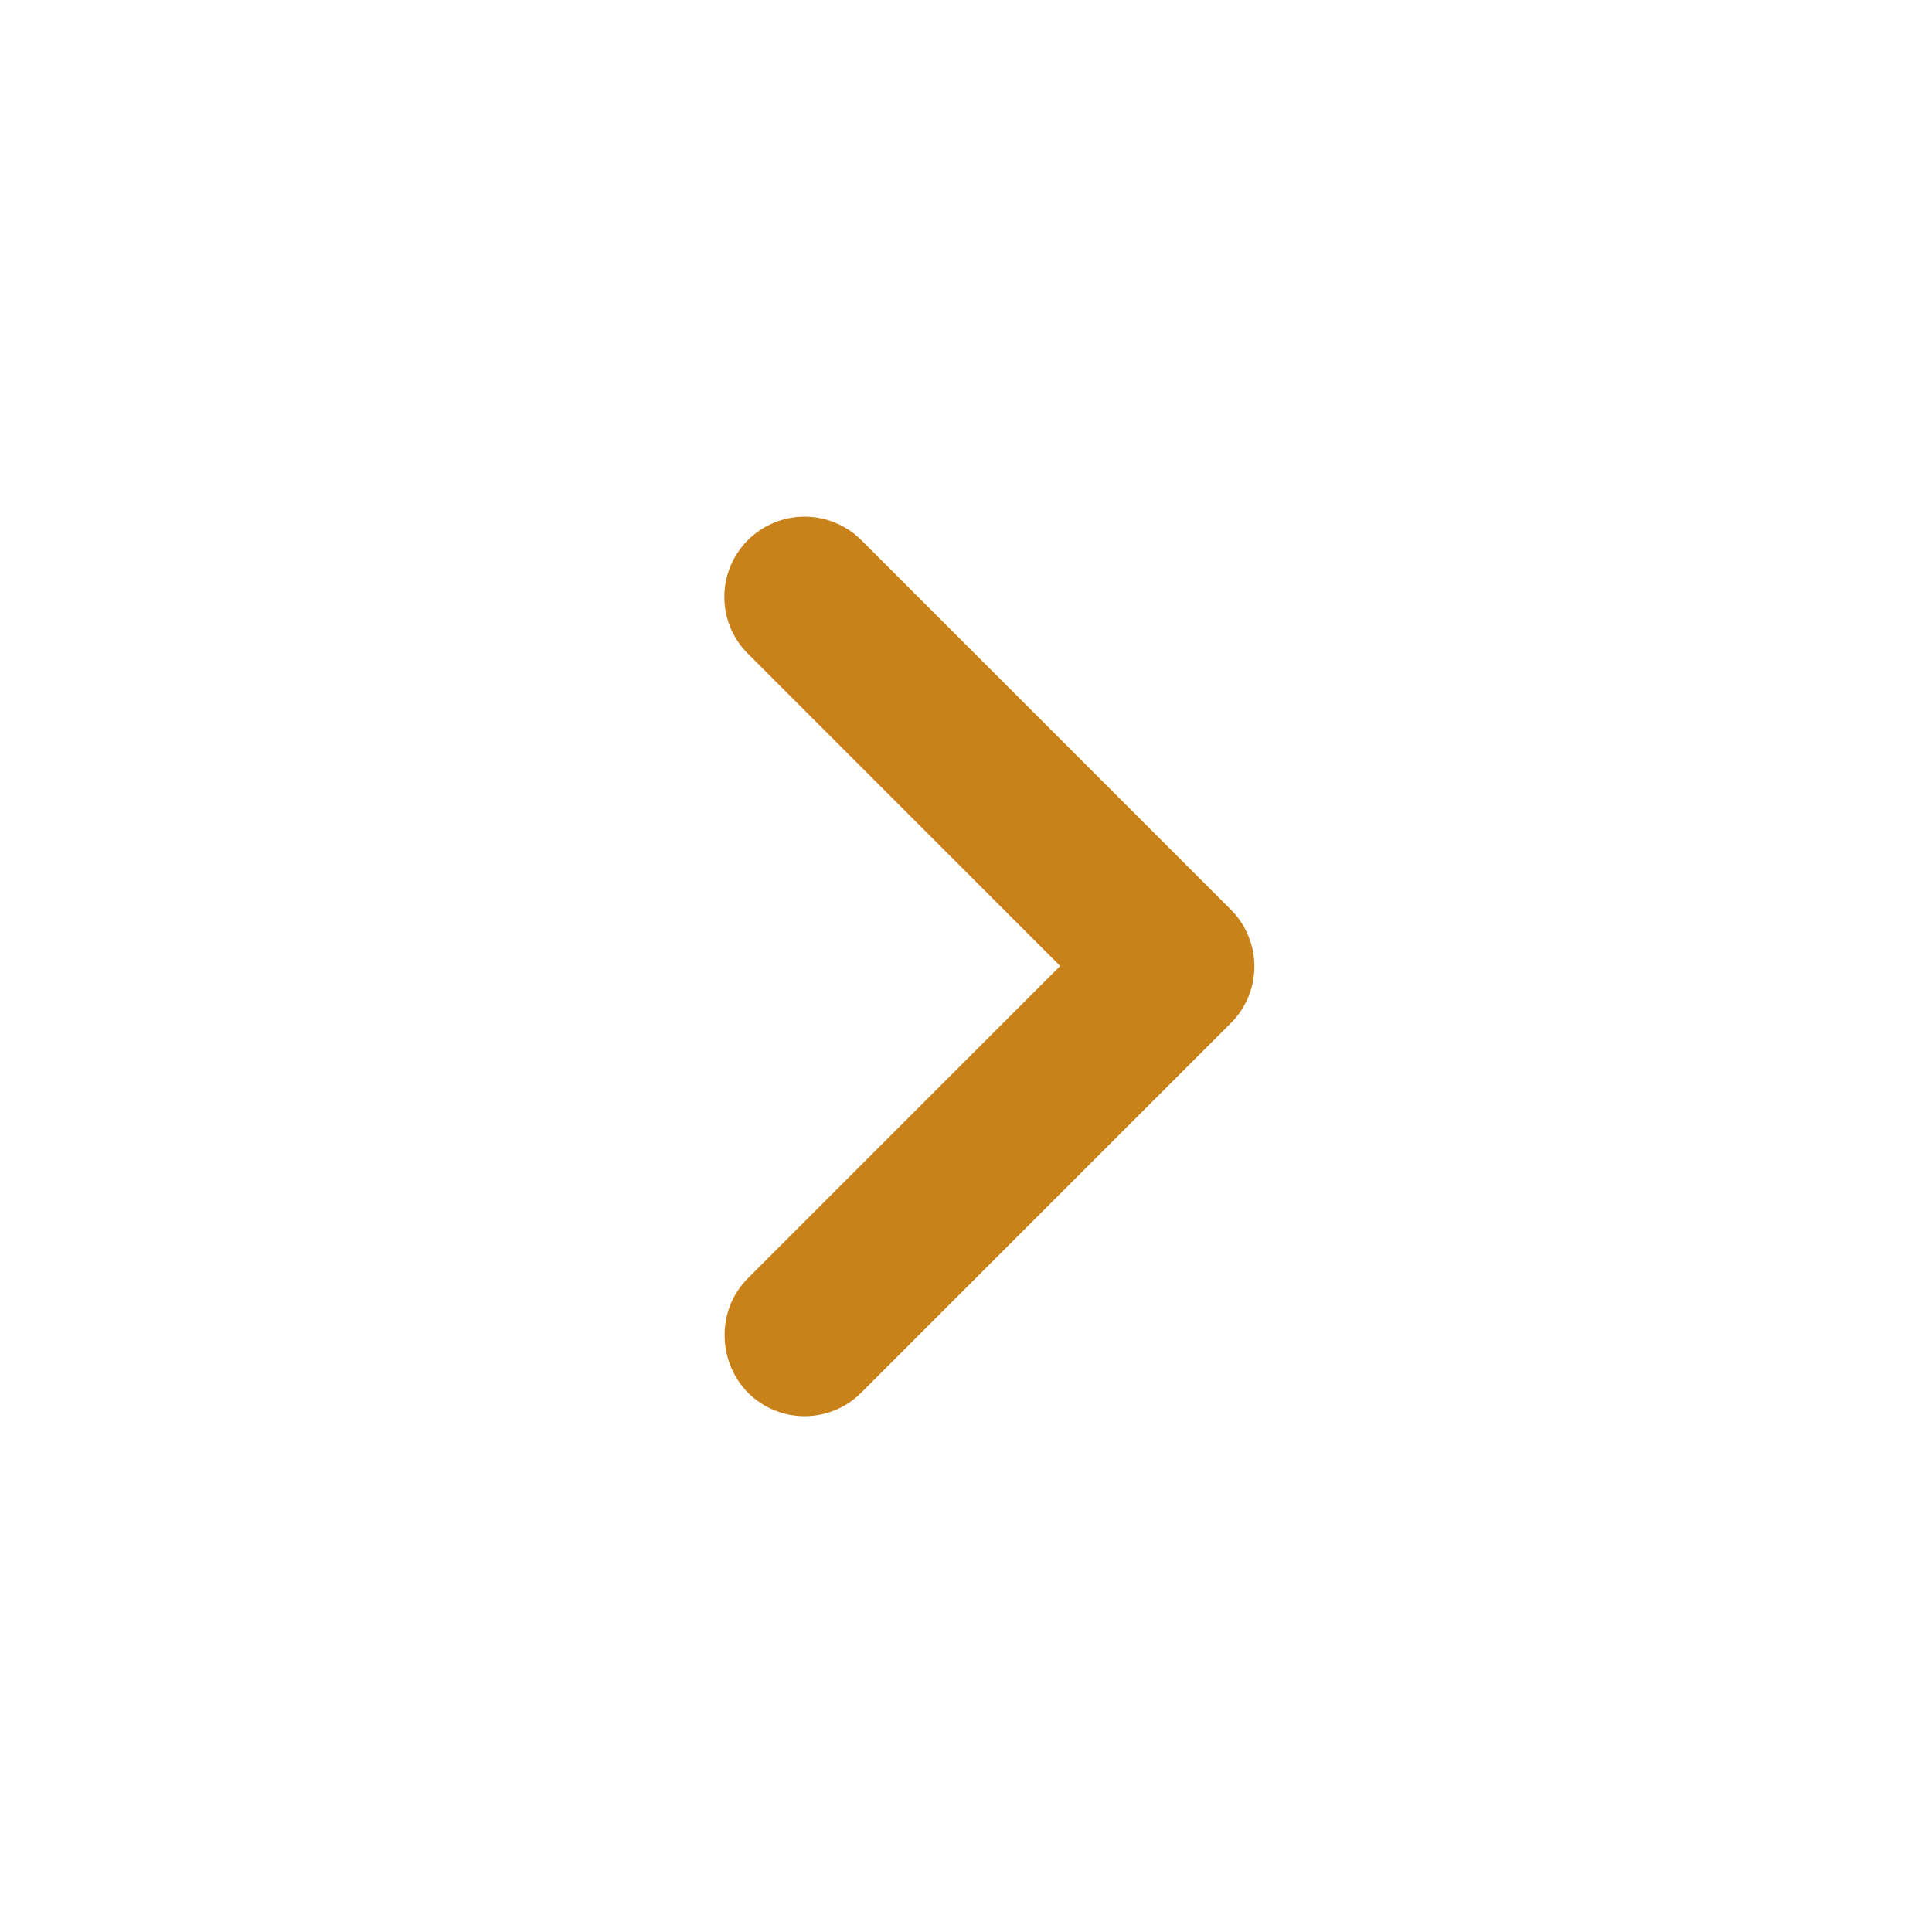 <svg width="50" height="50" viewBox="0 0 50 50" fill="none" xmlns="http://www.w3.org/2000/svg">
<path d="M19.354 33.083L27.437 25L19.354 16.916C19.161 16.724 19.008 16.495 18.904 16.243C18.799 15.991 18.746 15.72 18.746 15.448C18.746 15.175 18.799 14.905 18.904 14.653C19.008 14.401 19.161 14.172 19.354 13.979C19.547 13.786 19.776 13.633 20.028 13.529C20.28 13.424 20.55 13.371 20.823 13.371C21.096 13.371 21.366 13.424 21.618 13.529C21.87 13.633 22.099 13.786 22.291 13.979L31.854 23.541C32.666 24.354 32.666 25.666 31.854 26.479L22.291 36.041C22.099 36.235 21.87 36.388 21.618 36.492C21.366 36.597 21.096 36.651 20.823 36.651C20.55 36.651 20.28 36.597 20.028 36.492C19.776 36.388 19.547 36.235 19.354 36.041C18.562 35.229 18.541 33.896 19.354 33.083Z" fill="#C9821A"/>
</svg>
